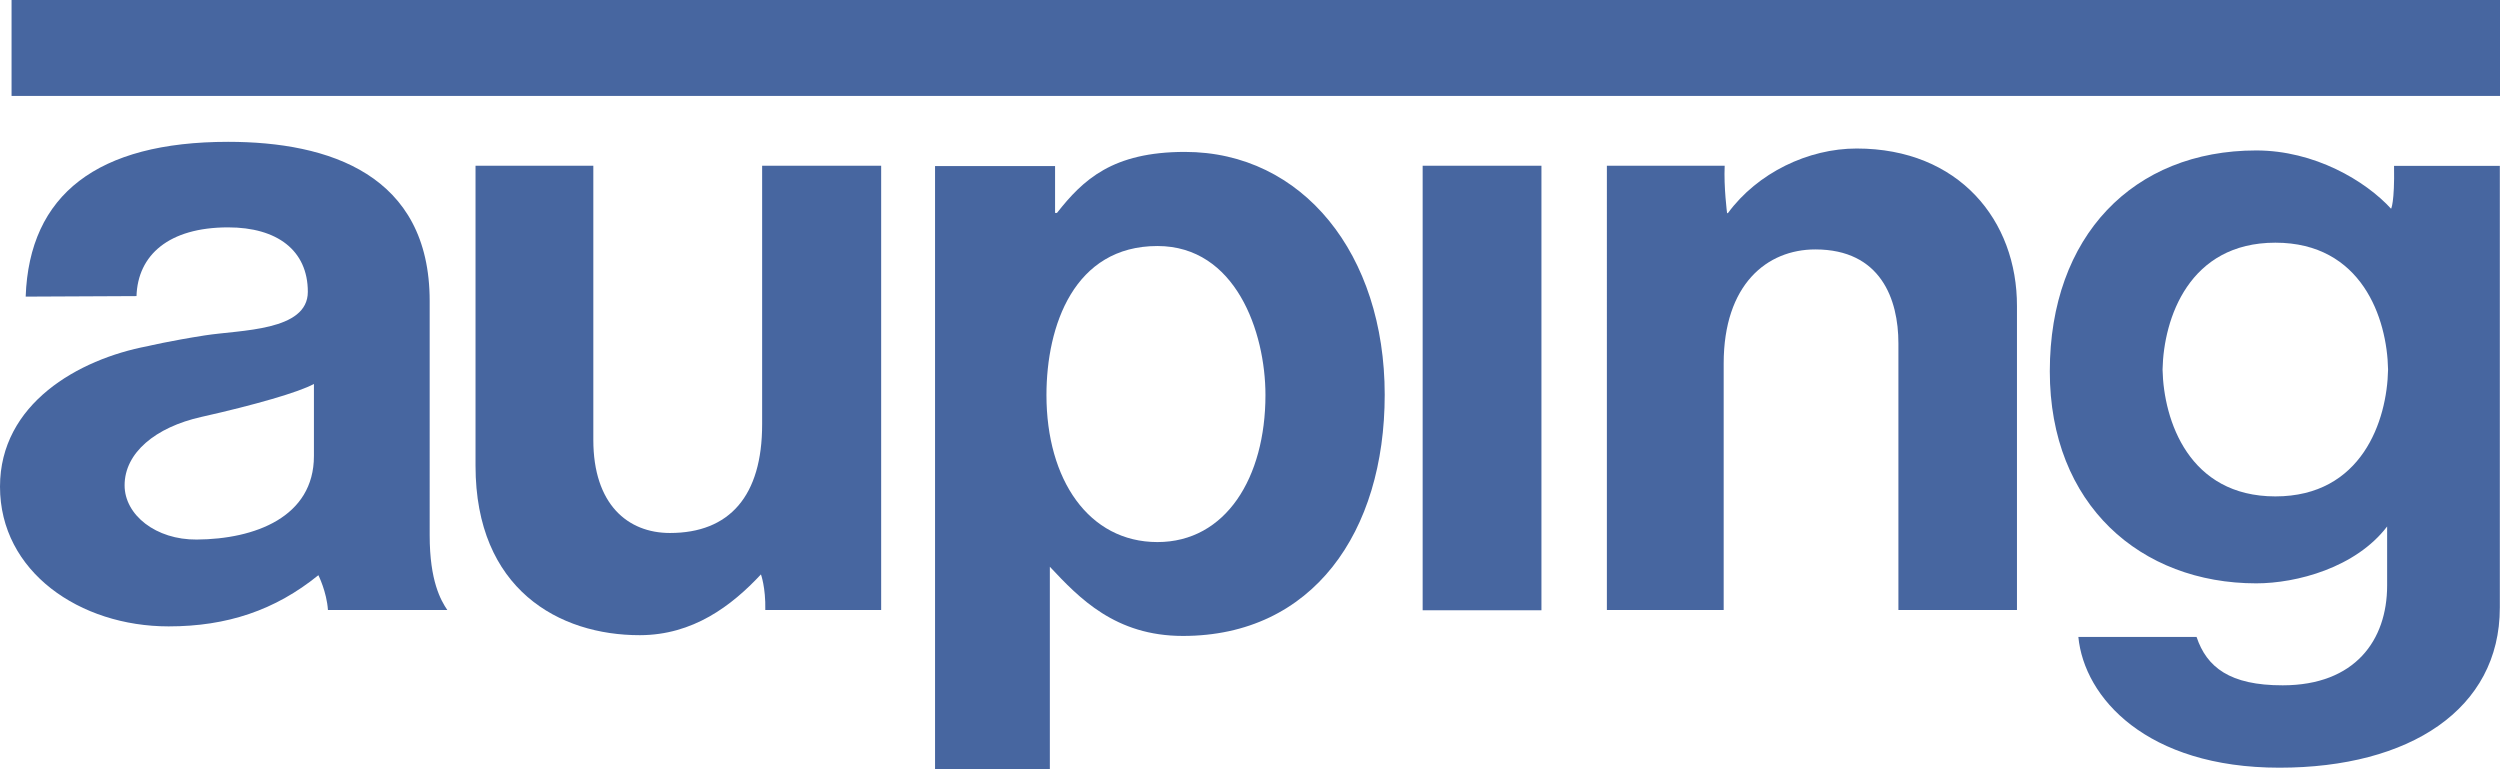 <svg version="1.1" id="svg6821" height="500" width="1625.027" xmlns="http://www.w3.org/2000/svg">
  <defs id="defs6823"></defs>
  
  <g transform="translate(-236.223,-103.073)" id="layer1">
    <g transform="matrix(38.113,0,0,-38.113,440.281,352.632)" id="g3610">
      <path id="path3612" style="fill:#4766a0;fill-opacity:1;fill-rule:nonzero;stroke:none" d="m 0,0 c -0.247,-0.138 -1.014,-0.36 -1.921,-0.563 -0.784,-0.176 -1.308,-0.613 -1.308,-1.166 0,-0.507 0.535,-0.931 1.23,-0.925 C -1.01,-2.648 0,-2.272 0,-1.229 L 0,0 z m 1.974,-2.583 c 0,-0.779 0.19,-1.108 0.301,-1.273 l -2.036,0 c -0.021,0.311 -0.163,0.594 -0.163,0.594 -0.739,-0.599 -1.56,-0.873 -2.554,-0.873 -1.515,0 -2.876,0.932 -2.876,2.383 0,1.413 1.336,2.173 2.518,2.396 0,0 0.37,0.089 0.978,0.184 0.609,0.095 1.754,0.07 1.754,0.743 0,0.707 -0.523,1.099 -1.359,1.099 -1.015,0 -1.541,-0.474 -1.563,-1.172 l -1.89,-0.009 c 0.061,1.741 1.223,2.64 3.453,2.64 1.718,0 3.437,-0.557 3.437,-2.714"></path>
    </g>
    <g transform="matrix(38.113,0,0,-38.113,808.99,499.596)" id="g3614">
      <path id="path3616" style="fill:#4766a0;fill-opacity:1;fill-rule:nonzero;stroke:none" d="m 0,0 -1.976,0 c 0.008,0.387 -0.075,0.61 -0.075,0.61 l 0.003,0 c -0.504,-0.541 -1.162,-1.037 -2.066,-1.039 -1.375,-0.003 -2.804,0.78 -2.804,2.89 l 0,5.116 2.009,0 0,-4.675 c 0,-1.101 0.588,-1.588 1.307,-1.588 1.014,0 1.574,0.629 1.572,1.857 l 0,4.406 2.03,0"></path>
    </g>
    <g transform="matrix(38.113,0,0,-38.113,1058.78,359.873)" id="g3618">
      <path id="path3620" style="fill:#4766a0;fill-opacity:1;fill-rule:nonzero;stroke:none" d="m 0,0 c 0,1.079 -0.509,2.542 -1.842,2.542 -1.423,0 -1.893,-1.36 -1.893,-2.542 0,-1.443 0.721,-2.507 1.893,-2.507 C -0.676,-2.507 0,-1.408 0,0 m -5.635,3.906 2.047,0 0,-0.8 0.032,0 c 0.446,0.567 0.948,1.041 2.182,1.041 2.011,0 3.408,-1.747 3.408,-4.141 0,-2.345 -1.229,-4.114 -3.441,-4.114 -1.152,0 -1.766,0.642 -2.27,1.18 l 0,-3.453 -1.958,0 0,10.287 z m 8.316,0.005 2.026,0 0,-7.581 -2.026,0 0,7.581 z"></path>
    </g>
    <g transform="matrix(38.113,0,0,-38.113,1280.714,210.815)" id="g3622">
      <path id="path3624" style="fill:#4766a0;fill-opacity:1;fill-rule:nonzero;stroke:none" d="M 0,0 2.009,0 C 1.992,-0.361 2.05,-0.808 2.05,-0.808 l 0.014,0 c 0.506,0.689 1.371,1.102 2.195,1.102 1.745,0 2.739,-1.226 2.735,-2.69 l 0,-5.181 -2.022,0 0,4.549 c 0,0.753 -0.302,1.601 -1.417,1.601 -0.823,0 -1.563,-0.596 -1.563,-1.945 l 0,-4.205 -1.992,0"></path>
    </g>
    <g transform="matrix(38.113,0,0,-38.113,1715.239,260.819)" id="g3626">
      <path id="path3628" style="fill:#4766a0;fill-opacity:1;fill-rule:nonzero;stroke:none" d="m 0,0 c -1.473,0 -1.906,-1.291 -1.924,-2.163 0.018,-0.872 0.451,-2.164 1.924,-2.164 1.474,0 1.907,1.292 1.922,2.164 C 1.907,-1.291 1.474,0 0,0 m 3.828,-6.226 c 0,-1.732 -1.54,-2.728 -3.759,-2.728 -2.268,0 -3.329,1.196 -3.429,2.23 l 2.016,0 c 0.172,-0.515 0.566,-0.827 1.47,-0.825 1.235,0.001 1.78,0.772 1.78,1.701 l 0,1.008 C 1.37,-5.543 0.362,-5.81 -0.326,-5.81 c -1.967,0 -3.522,1.338 -3.521,3.616 10e-4,2.309 1.426,3.767 3.521,3.767 0.991,0 1.862,-0.515 2.301,-0.996 l -0.002,0 c 0,0 0.062,0.101 0.051,0.733 l 1.804,0 0,-7.536 z m 0.003,8.729 -42.44,0 0,1.636 42.44,0 0,-1.636 z"></path>
    </g>
  </g>
</svg>
